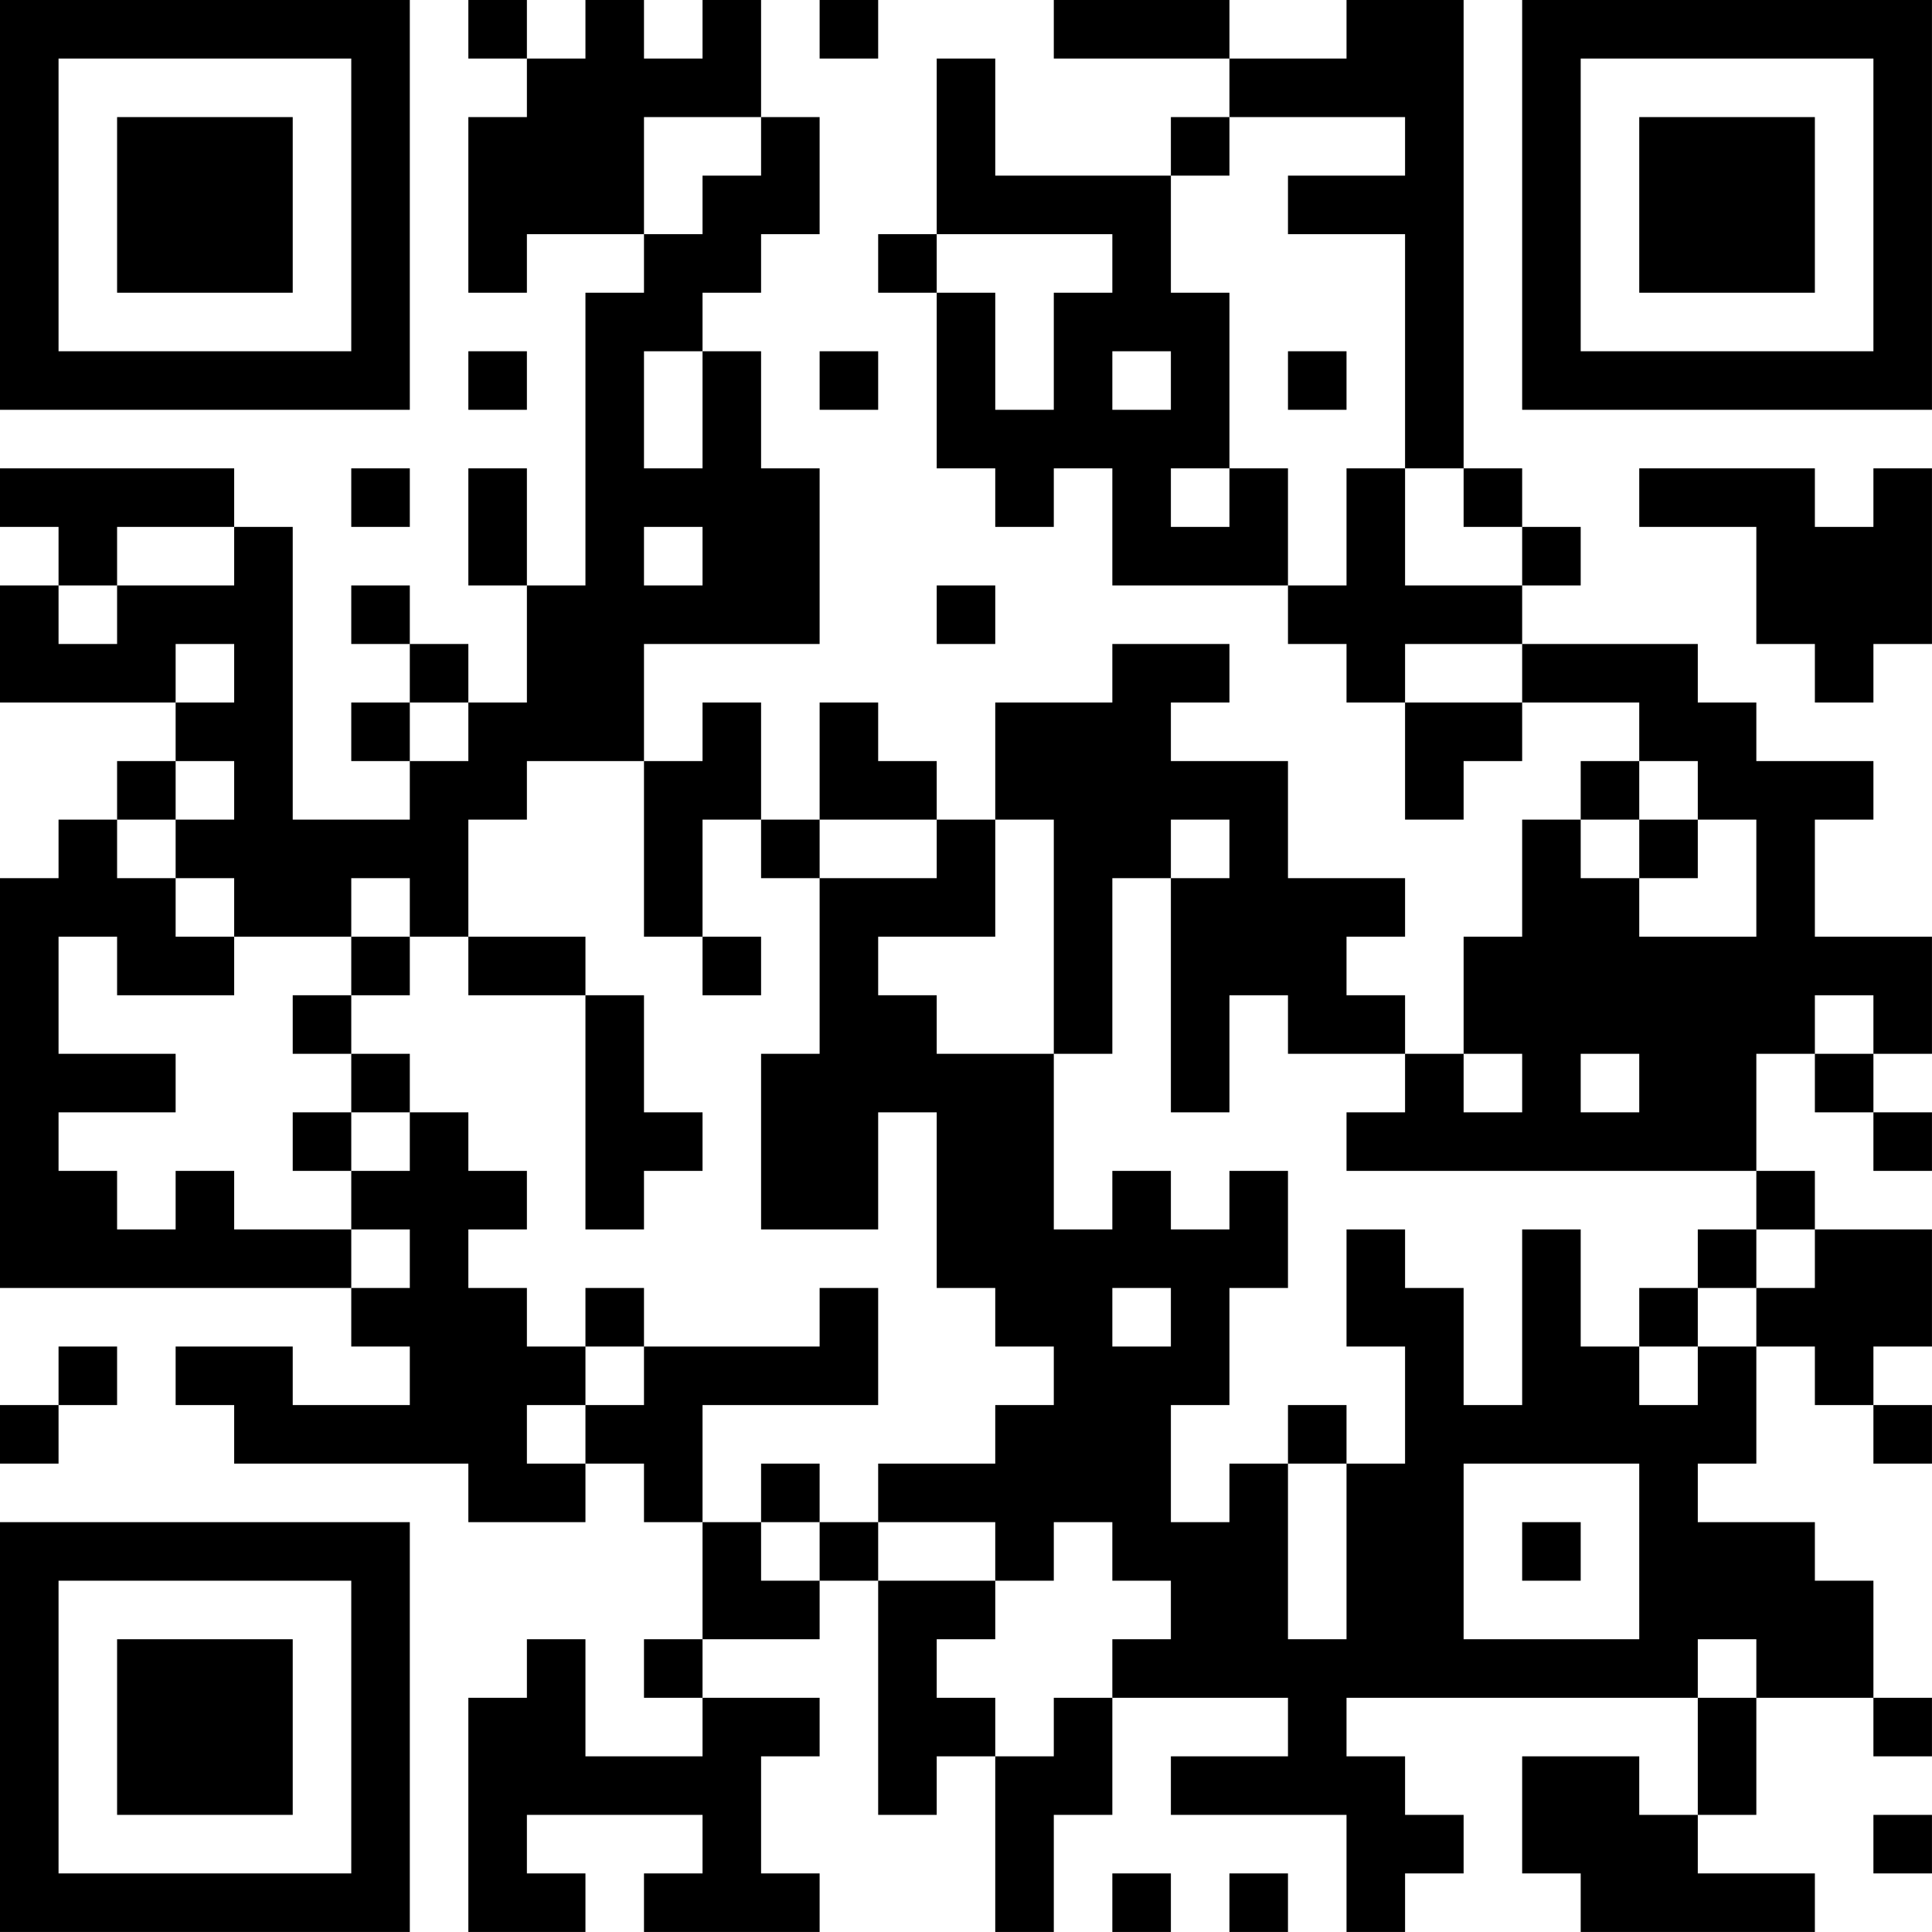<?xml version="1.0" encoding="UTF-8"?>
<svg xmlns="http://www.w3.org/2000/svg" version="1.1" width="400" height="400" viewBox="0 0 400 400"><rect x="0" y="0" width="400" height="400" fill="#ffffff"/><g transform="scale(12.121)"><g transform="translate(0,0)"><path fill-rule="evenodd" d="M8 0L8 1L9 1L9 2L8 2L8 5L9 5L9 4L11 4L11 5L10 5L10 10L9 10L9 8L8 8L8 10L9 10L9 12L8 12L8 11L7 11L7 10L6 10L6 11L7 11L7 12L6 12L6 13L7 13L7 14L5 14L5 9L4 9L4 8L0 8L0 9L1 9L1 10L0 10L0 12L3 12L3 13L2 13L2 14L1 14L1 15L0 15L0 22L6 22L6 23L7 23L7 24L5 24L5 23L3 23L3 24L4 24L4 25L8 25L8 26L10 26L10 25L11 25L11 26L12 26L12 28L11 28L11 29L12 29L12 30L10 30L10 28L9 28L9 29L8 29L8 33L10 33L10 32L9 32L9 31L12 31L12 32L11 32L11 33L14 33L14 32L13 32L13 30L14 30L14 29L12 29L12 28L14 28L14 27L15 27L15 31L16 31L16 30L17 30L17 33L18 33L18 31L19 31L19 29L22 29L22 30L20 30L20 31L23 31L23 33L24 33L24 32L25 32L25 31L24 31L24 30L23 30L23 29L29 29L29 31L28 31L28 30L26 30L26 32L27 32L27 33L31 33L31 32L29 32L29 31L30 31L30 29L32 29L32 30L33 30L33 29L32 29L32 27L31 27L31 26L29 26L29 25L30 25L30 23L31 23L31 24L32 24L32 25L33 25L33 24L32 24L32 23L33 23L33 21L31 21L31 20L30 20L30 18L31 18L31 19L32 19L32 20L33 20L33 19L32 19L32 18L33 18L33 16L31 16L31 14L32 14L32 13L30 13L30 12L29 12L29 11L26 11L26 10L27 10L27 9L26 9L26 8L25 8L25 0L23 0L23 1L21 1L21 0L18 0L18 1L21 1L21 2L20 2L20 3L17 3L17 1L16 1L16 4L15 4L15 5L16 5L16 8L17 8L17 9L18 9L18 8L19 8L19 10L22 10L22 11L23 11L23 12L24 12L24 14L25 14L25 13L26 13L26 12L28 12L28 13L27 13L27 14L26 14L26 16L25 16L25 18L24 18L24 17L23 17L23 16L24 16L24 15L22 15L22 13L20 13L20 12L21 12L21 11L19 11L19 12L17 12L17 14L16 14L16 13L15 13L15 12L14 12L14 14L13 14L13 12L12 12L12 13L11 13L11 11L14 11L14 8L13 8L13 6L12 6L12 5L13 5L13 4L14 4L14 2L13 2L13 0L12 0L12 1L11 1L11 0L10 0L10 1L9 1L9 0ZM14 0L14 1L15 1L15 0ZM11 2L11 4L12 4L12 3L13 3L13 2ZM21 2L21 3L20 3L20 5L21 5L21 8L20 8L20 9L21 9L21 8L22 8L22 10L23 10L23 8L24 8L24 10L26 10L26 9L25 9L25 8L24 8L24 4L22 4L22 3L24 3L24 2ZM16 4L16 5L17 5L17 7L18 7L18 5L19 5L19 4ZM8 6L8 7L9 7L9 6ZM11 6L11 8L12 8L12 6ZM14 6L14 7L15 7L15 6ZM19 6L19 7L20 7L20 6ZM22 6L22 7L23 7L23 6ZM6 8L6 9L7 9L7 8ZM28 8L28 9L30 9L30 11L31 11L31 12L32 12L32 11L33 11L33 8L32 8L32 9L31 9L31 8ZM2 9L2 10L1 10L1 11L2 11L2 10L4 10L4 9ZM11 9L11 10L12 10L12 9ZM16 10L16 11L17 11L17 10ZM3 11L3 12L4 12L4 11ZM24 11L24 12L26 12L26 11ZM7 12L7 13L8 13L8 12ZM3 13L3 14L2 14L2 15L3 15L3 16L4 16L4 17L2 17L2 16L1 16L1 18L3 18L3 19L1 19L1 20L2 20L2 21L3 21L3 20L4 20L4 21L6 21L6 22L7 22L7 21L6 21L6 20L7 20L7 19L8 19L8 20L9 20L9 21L8 21L8 22L9 22L9 23L10 23L10 24L9 24L9 25L10 25L10 24L11 24L11 23L14 23L14 22L15 22L15 24L12 24L12 26L13 26L13 27L14 27L14 26L15 26L15 27L17 27L17 28L16 28L16 29L17 29L17 30L18 30L18 29L19 29L19 28L20 28L20 27L19 27L19 26L18 26L18 27L17 27L17 26L15 26L15 25L17 25L17 24L18 24L18 23L17 23L17 22L16 22L16 19L15 19L15 21L13 21L13 18L14 18L14 15L16 15L16 14L14 14L14 15L13 15L13 14L12 14L12 16L11 16L11 13L9 13L9 14L8 14L8 16L7 16L7 15L6 15L6 16L4 16L4 15L3 15L3 14L4 14L4 13ZM28 13L28 14L27 14L27 15L28 15L28 16L30 16L30 14L29 14L29 13ZM17 14L17 16L15 16L15 17L16 17L16 18L18 18L18 21L19 21L19 20L20 20L20 21L21 21L21 20L22 20L22 22L21 22L21 24L20 24L20 26L21 26L21 25L22 25L22 28L23 28L23 25L24 25L24 23L23 23L23 21L24 21L24 22L25 22L25 24L26 24L26 21L27 21L27 23L28 23L28 24L29 24L29 23L30 23L30 22L31 22L31 21L30 21L30 20L23 20L23 19L24 19L24 18L22 18L22 17L21 17L21 19L20 19L20 15L21 15L21 14L20 14L20 15L19 15L19 18L18 18L18 14ZM28 14L28 15L29 15L29 14ZM6 16L6 17L5 17L5 18L6 18L6 19L5 19L5 20L6 20L6 19L7 19L7 18L6 18L6 17L7 17L7 16ZM8 16L8 17L10 17L10 21L11 21L11 20L12 20L12 19L11 19L11 17L10 17L10 16ZM12 16L12 17L13 17L13 16ZM31 17L31 18L32 18L32 17ZM25 18L25 19L26 19L26 18ZM27 18L27 19L28 19L28 18ZM29 21L29 22L28 22L28 23L29 23L29 22L30 22L30 21ZM10 22L10 23L11 23L11 22ZM19 22L19 23L20 23L20 22ZM1 23L1 24L0 24L0 25L1 25L1 24L2 24L2 23ZM22 24L22 25L23 25L23 24ZM13 25L13 26L14 26L14 25ZM25 25L25 28L28 28L28 25ZM26 26L26 27L27 27L27 26ZM29 28L29 29L30 29L30 28ZM32 31L32 32L33 32L33 31ZM19 32L19 33L20 33L20 32ZM21 32L21 33L22 33L22 32ZM0 0L0 7L7 7L7 0ZM1 1L1 6L6 6L6 1ZM2 2L2 5L5 5L5 2ZM26 0L26 7L33 7L33 0ZM27 1L27 6L32 6L32 1ZM28 2L28 5L31 5L31 2ZM0 26L0 33L7 33L7 26ZM1 27L1 32L6 32L6 27ZM2 28L2 31L5 31L5 28Z" fill="#000000"/></g></g></svg>
